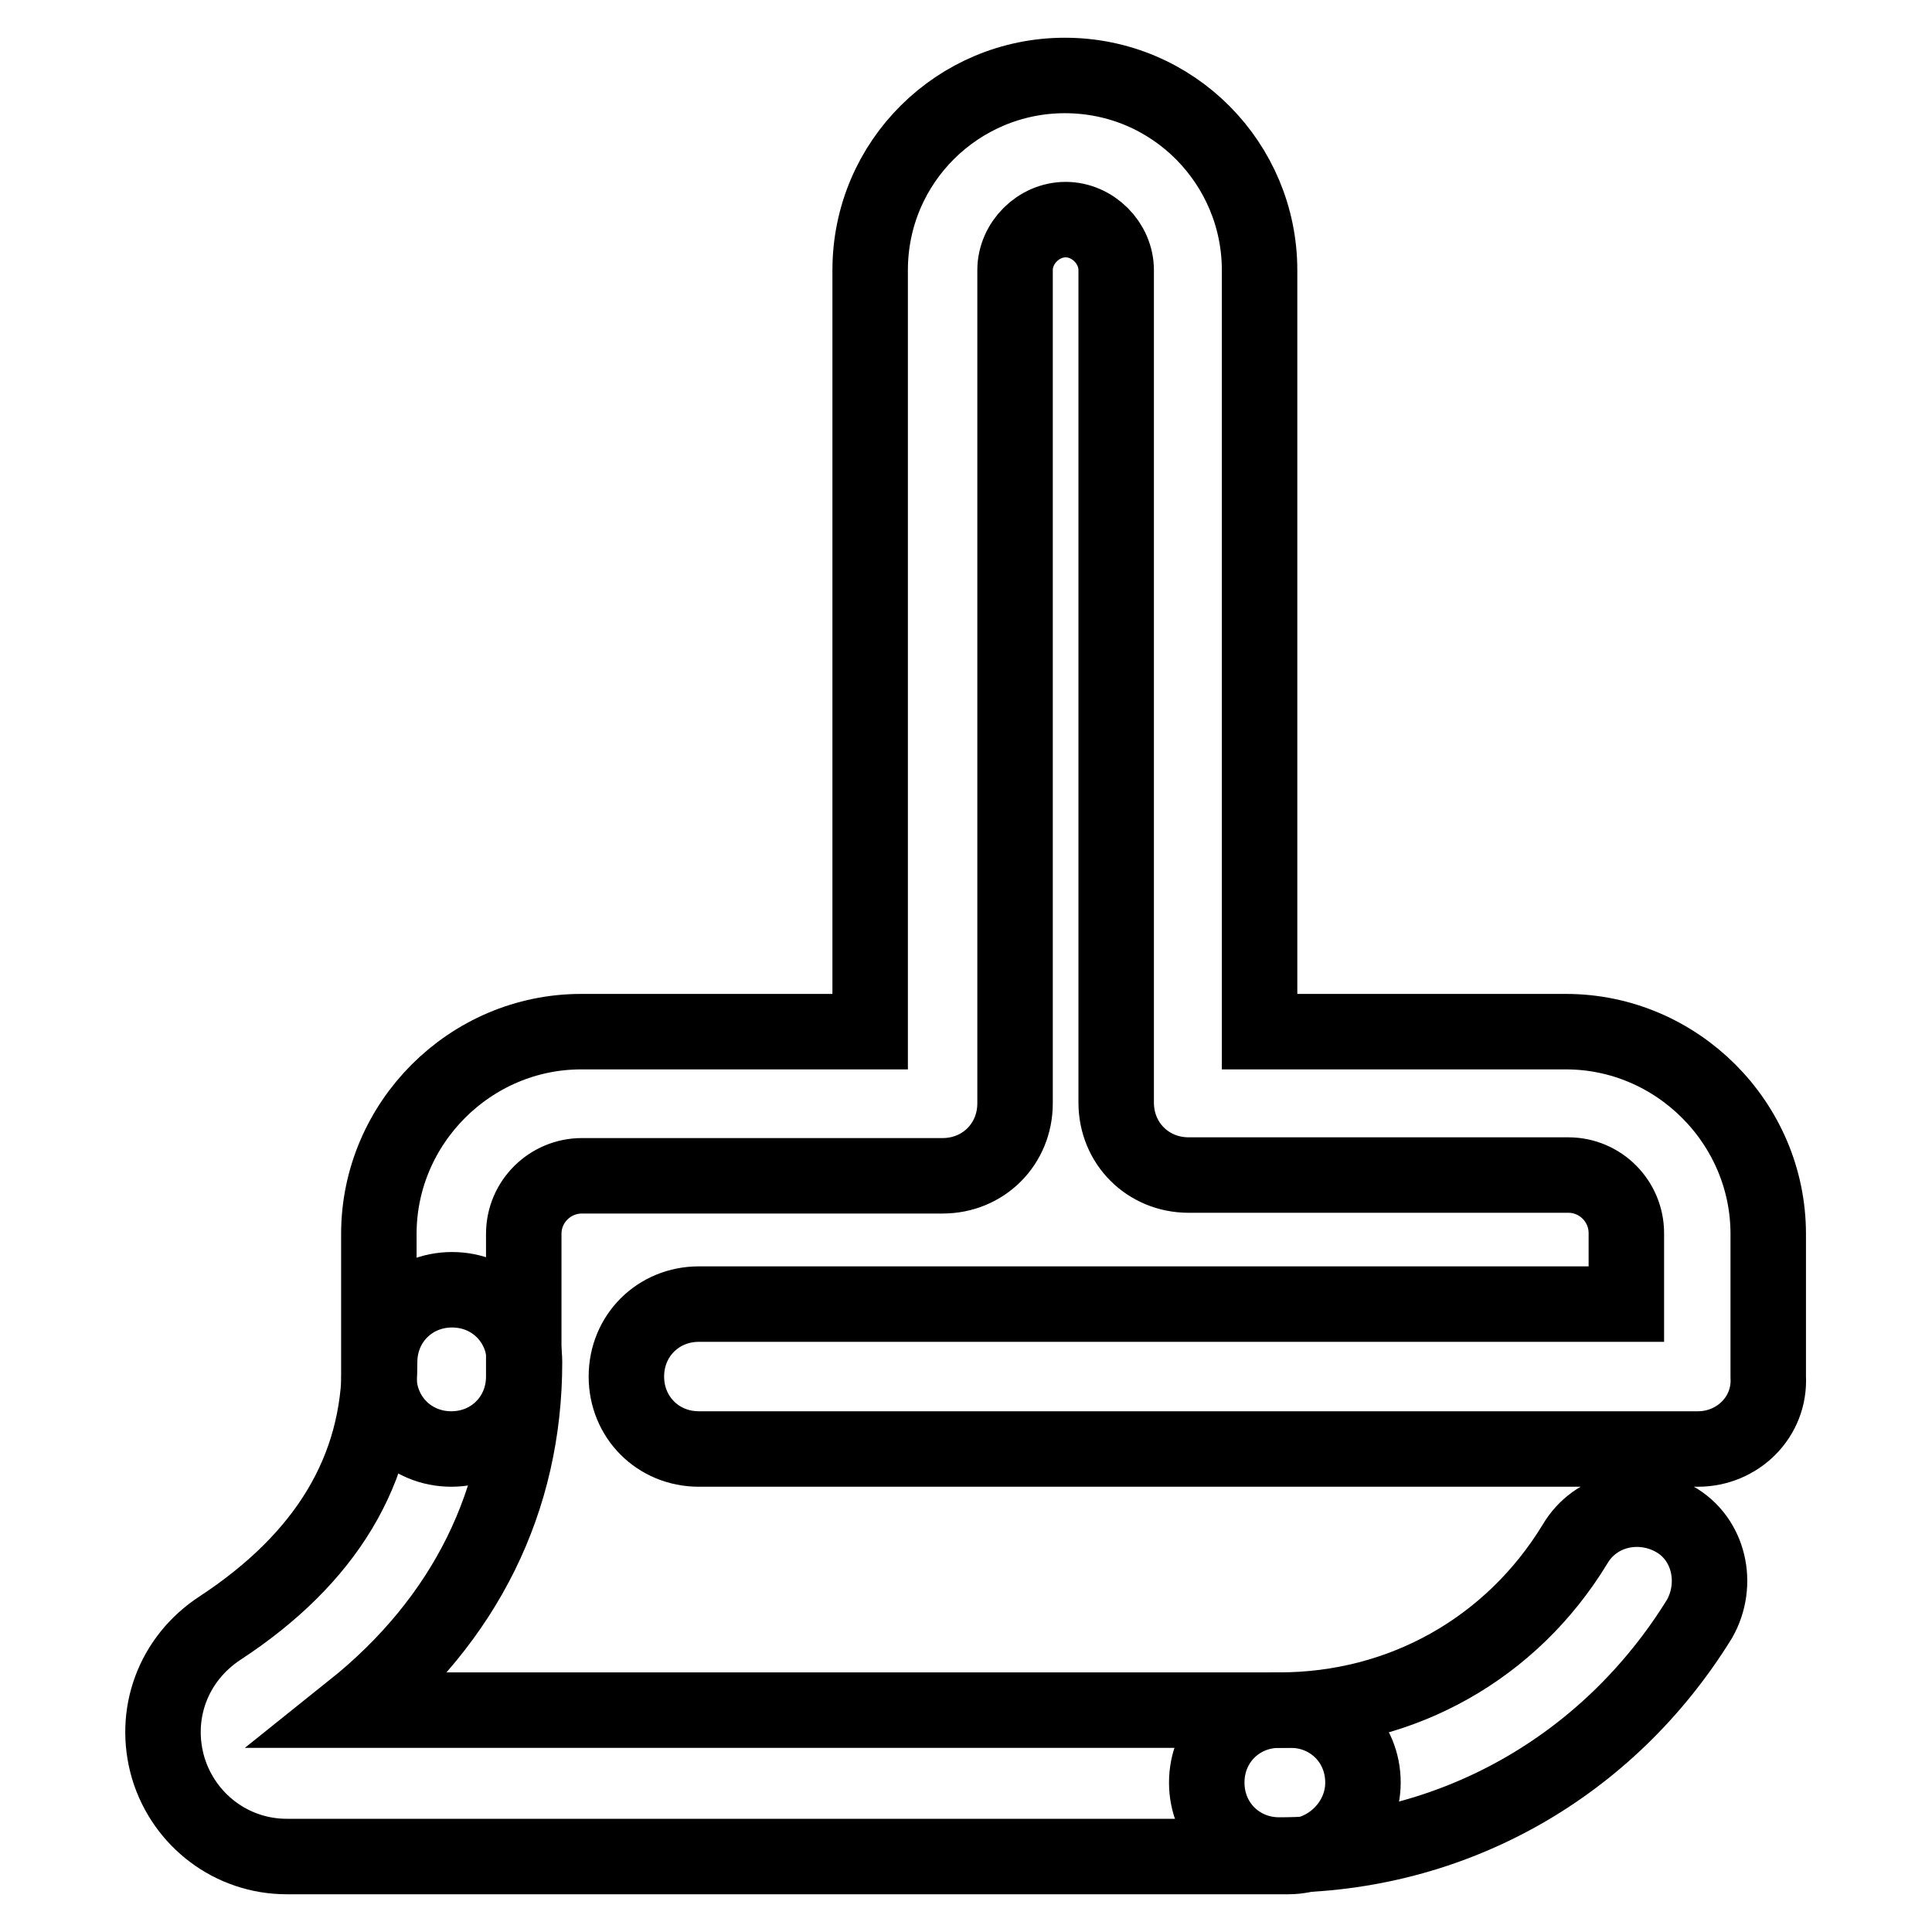 <?xml version="1.0" encoding="utf-8"?>
<!-- Svg Vector Icons : http://www.onlinewebfonts.com/icon -->
<!DOCTYPE svg PUBLIC "-//W3C//DTD SVG 1.1//EN" "http://www.w3.org/Graphics/SVG/1.1/DTD/svg11.dtd">
<svg version="1.1" xmlns="http://www.w3.org/2000/svg" xmlns:xlink="http://www.w3.org/1999/xlink" x="0px" y="0px" viewBox="0 0 256 256" enable-background="new 0 0 256 256" xml:space="preserve">
<g> <path stroke-width="10" fill-opacity="0" stroke="#000000"  d="M225,192H92.6c-5.4,0-9.6-4.2-9.6-9.6c0-5.4,4.2-9.6,9.6-9.6h122.9v-9.4c0-4.2-3.4-7.7-7.7-7.7h-50.3 c-5.4,0-9.6-4.2-9.6-9.6V35.8c0-3.6-3.1-6.7-6.7-6.7c-3.6,0-6.7,3.1-6.7,6.7v110.4c0,5.4-4.2,9.6-9.6,9.6H77.1 c-4.2,0-7.7,3.4-7.7,7.7v18.9c0,5.4-4.2,9.6-9.6,9.6c-5.4,0-9.6-4.2-9.6-9.6v-18.9c0-14.7,12.1-26.8,26.8-26.8h38.3V35.8 c0-14.4,11.7-25.8,25.8-25.8c14.4,0,25.8,11.7,25.8,25.8v100.9h40.6c14.7,0,26.8,12.1,26.8,26.8v18.9 C234.6,187.8,230.2,192,225,192L225,192z M169.5,245.8c-5.4,0-9.6-4.2-9.6-9.6c0-5.4,4.2-9.6,9.6-9.6c16.3,0,30.8-8.2,39.2-22 c2.7-4.6,8.6-5.9,13.2-3.3s5.9,8.6,3.3,13.2C213.1,234.1,192.5,245.8,169.5,245.8z"/> <path stroke-width="10" fill-opacity="0" stroke="#000000"  d="M170.7,246H38c-7.3,0-13.6-4.8-15.7-11.7c-2.1-7.1,0.6-14.5,6.9-18.6c14-9.2,21.1-20.9,21.1-35.2 c0-5.4,4.2-9.6,9.6-9.6c5.4,0,9.6,4.2,9.6,9.6c0,18.2-7.8,34.1-22.8,46.1H171c5.4,0,9.6,4.2,9.6,9.6C180.6,241.6,176,246,170.7,246 L170.7,246z"/></g>
</svg>